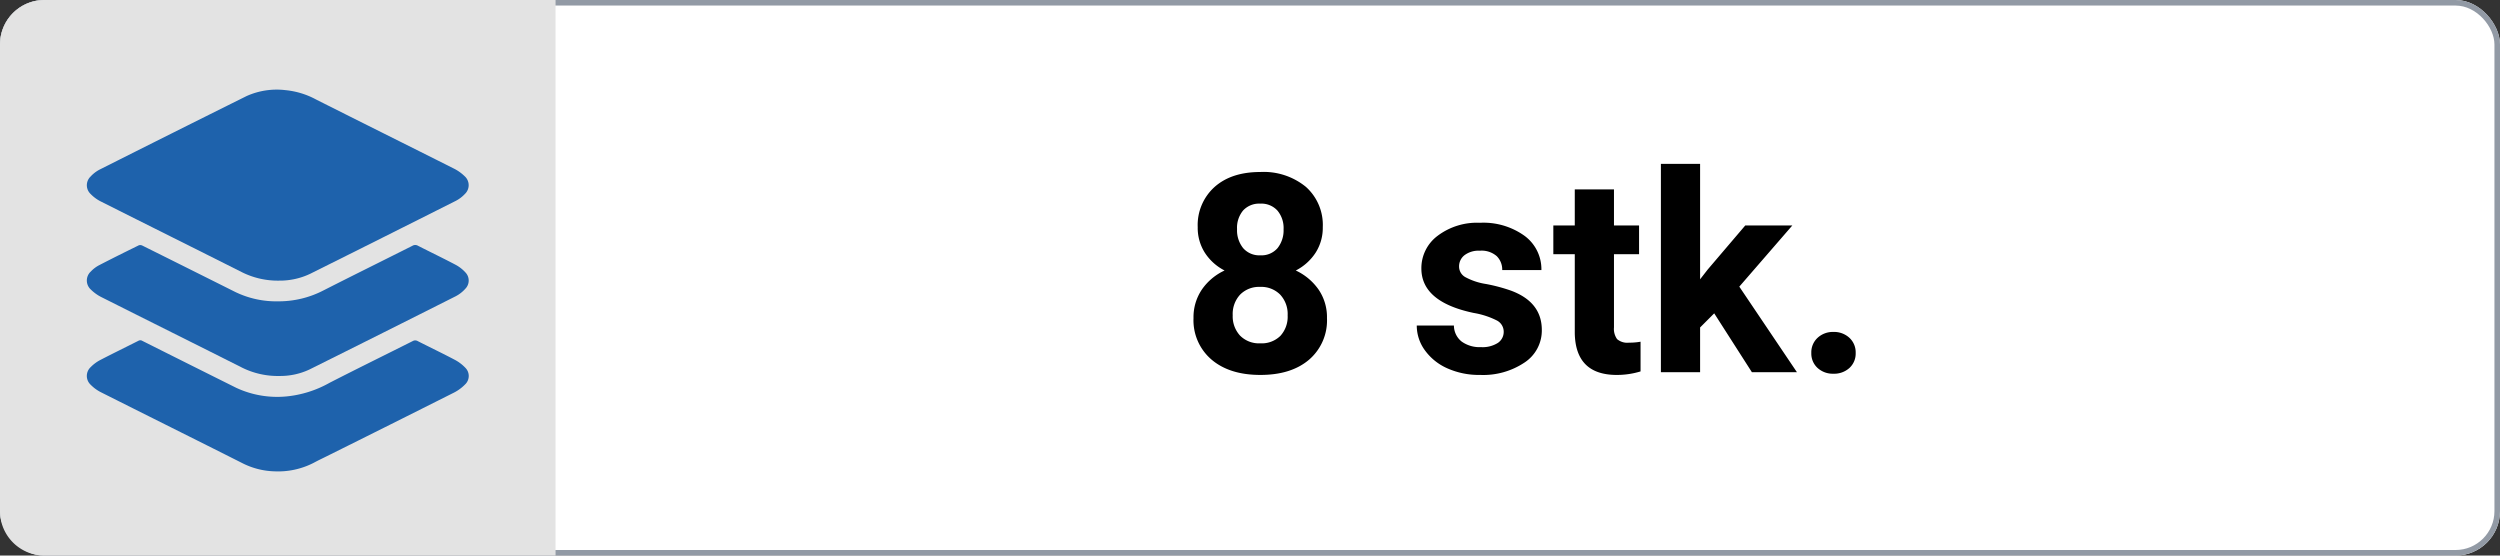 <svg xmlns="http://www.w3.org/2000/svg" xmlns:xlink="http://www.w3.org/1999/xlink" width="450" height="100" viewBox="0 0 450 100">
  <rect x="0" y="0" width="450" height="100" fill="#333333" stroke="none"/>
  <defs>
    <clipPath id="clip-path">
      <rect id="Rectangle_230" data-name="Rectangle 230" width="68.741" height="68.679" fill="#1e62ac"/>
    </clipPath>
    <clipPath id="clip-_8qty_">
      <rect width="450" height="100"/>
    </clipPath>
  </defs>
  <g id="_8qty_" data-name="8qty " clip-path="url(#clip-_8qty_)">
    <g id="Rectangle_2" data-name="Rectangle 2" fill="#fff" stroke="#929aa5" stroke-width="1">
      <rect width="450" height="100" rx="8" stroke="none"/>
      <rect x="0.5" y="0.5" width="449" height="99" rx="7.5" fill="none"/>
    </g>
    <g id="Component_1_146" data-name="Component 1 – 146">
      <g id="Group_7930" data-name="Group 7930">
        <path id="Rectangle_5" data-name="Rectangle 5" d="M8,0h92a0,0,0,0,1,0,0V100a0,0,0,0,1,0,0H8a8,8,0,0,1-8-8V8A8,8,0,0,1,8,0Z" fill="#e3e3e3"/>
      </g>
      <g id="Group_8104" data-name="Group 8104" transform="translate(15.629 16.161)">
        <g id="Group_8102" data-name="Group 8102" transform="translate(0 0)" clip-path="url(#clip-path)">
          <path id="Path_4471" data-name="Path 4471" d="M34.672,34.351a14.416,14.416,0,0,1-6.721-1.5c-8.483-4.27-16.987-8.5-25.469-12.765A6.8,6.8,0,0,1,.688,18.761a2.16,2.16,0,0,1-.029-3.131,5.956,5.956,0,0,1,1.652-1.272q13.2-6.644,26.438-13.225A13.232,13.232,0,0,1,35.735.061a14.452,14.452,0,0,1,5.482,1.664C49.48,5.888,57.763,10,66.024,14.157a7.807,7.807,0,0,1,1.983,1.4,2.166,2.166,0,0,1,.036,3.2,6,6,0,0,1-1.667,1.255Q53.3,26.594,40.207,33.119a12.676,12.676,0,0,1-5.534,1.233" transform="translate(0.001 0.001)" fill="#1e62ac"/>
          <path id="Path_4472" data-name="Path 4472" d="M34.739,40.029a14.5,14.5,0,0,1-6.792-1.5c-8.422-4.241-16.868-8.438-25.292-12.677A7.478,7.478,0,0,1,.72,24.47a2.187,2.187,0,0,1,0-3.243,5.583,5.583,0,0,1,1.467-1.122c2.375-1.233,4.772-2.419,7.174-3.6a.869.869,0,0,1,.66.068Q18.366,20.726,26.7,24.9a16.911,16.911,0,0,0,7.77,1.693,17.483,17.483,0,0,0,8.013-1.908c5.363-2.728,10.76-5.39,16.135-8.095a.964.964,0,0,1,.988,0c2.253,1.148,4.533,2.244,6.77,3.423a6.592,6.592,0,0,1,1.761,1.367,2.107,2.107,0,0,1,0,2.942,6.078,6.078,0,0,1-1.716,1.346Q53.261,32.3,40.07,38.863a12.294,12.294,0,0,1-5.331,1.166" transform="translate(0.001 11.485)" fill="#1e62ac"/>
          <path id="Path_4473" data-name="Path 4473" d="M33.794,50.149a13.6,13.6,0,0,1-5.852-1.5c-8.448-4.26-16.924-8.47-25.379-12.724a7.064,7.064,0,0,1-1.879-1.37A2.163,2.163,0,0,1,.7,31.384a6.746,6.746,0,0,1,1.715-1.273c2.273-1.183,4.579-2.3,6.864-3.458a.7.7,0,0,1,.716.012Q18.433,30.9,26.883,35.11a17.46,17.46,0,0,0,9.11,1.55A19.7,19.7,0,0,0,43.716,34.2c4.964-2.541,9.972-5,14.953-7.5a.881.881,0,0,1,.9.01c2.209,1.12,4.446,2.193,6.64,3.35a7.323,7.323,0,0,1,1.9,1.424,2.087,2.087,0,0,1-.01,3.01,7.627,7.627,0,0,1-2.029,1.492Q54.662,41.728,43.22,47.415c-.8.4-1.615.781-2.4,1.209a13.979,13.979,0,0,1-7.022,1.525" transform="translate(0 18.531)" fill="#1e62ac"/>
        </g>
      </g>
    </g>
    <path id="Path_4803" data-name="Path 4803" d="M-36.9-26.1a8.268,8.268,0,0,1-1.294,4.59,9.313,9.313,0,0,1-3.564,3.2,10.309,10.309,0,0,1,4.1,3.43,8.8,8.8,0,0,1,1.514,5.139,9.317,9.317,0,0,1-3.223,7.483Q-42.59.488-48.132.488t-8.789-2.759a9.294,9.294,0,0,1-3.247-7.471,8.855,8.855,0,0,1,1.514-5.151,10.122,10.122,0,0,1,4.077-3.418,9.218,9.218,0,0,1-3.552-3.2,8.326,8.326,0,0,1-1.282-4.59,9.213,9.213,0,0,1,3.027-7.239q3.027-2.7,8.228-2.7a12,12,0,0,1,8.215,2.673A9.178,9.178,0,0,1-36.9-26.1Zm-6.323,15.845a5.118,5.118,0,0,0-1.343-3.711,4.788,4.788,0,0,0-3.613-1.392,4.779,4.779,0,0,0-3.589,1.379,5.109,5.109,0,0,0-1.343,3.723,5.106,5.106,0,0,0,1.318,3.662A4.8,4.8,0,0,0-48.132-5.2a4.791,4.791,0,0,0,3.6-1.343A5.1,5.1,0,0,0-43.225-10.254Zm-.732-15.5a4.883,4.883,0,0,0-1.1-3.333,3.9,3.9,0,0,0-3.1-1.257,3.926,3.926,0,0,0-3.076,1.221,4.854,4.854,0,0,0-1.1,3.369,5.1,5.1,0,0,0,1.1,3.418,3.845,3.845,0,0,0,3.1,1.294,3.808,3.808,0,0,0,3.088-1.294A5.139,5.139,0,0,0-43.958-25.757ZM-4.333-7.3A2.273,2.273,0,0,0-5.615-9.338a14.559,14.559,0,0,0-4.114-1.331q-9.424-1.978-9.424-8.008a7.258,7.258,0,0,1,2.917-5.872A11.769,11.769,0,0,1-8.606-26.9,12.667,12.667,0,0,1-.562-24.536a7.463,7.463,0,0,1,3.015,6.152H-4.6a3.414,3.414,0,0,0-.977-2.5,4.133,4.133,0,0,0-3.052-.989,4.223,4.223,0,0,0-2.759.806,2.543,2.543,0,0,0-.977,2.051,2.174,2.174,0,0,0,1.111,1.892,11.428,11.428,0,0,0,3.748,1.245A30.609,30.609,0,0,1-3.064-14.7q5.591,2.051,5.591,7.1a6.891,6.891,0,0,1-3.1,5.847A13.375,13.375,0,0,1-8.582.488,13.97,13.97,0,0,1-14.478-.7a9.893,9.893,0,0,1-4.041-3.247A7.545,7.545,0,0,1-19.983-8.4h6.689A3.683,3.683,0,0,0-11.9-5.518a5.52,5.52,0,0,0,3.467,1,5.109,5.109,0,0,0,3.064-.769A2.393,2.393,0,0,0-4.333-7.3ZM15.515-32.91v6.494h4.517v5.176H15.515V-8.057a3.148,3.148,0,0,0,.562,2.1,2.82,2.82,0,0,0,2.148.635A11.252,11.252,0,0,0,20.3-5.493V-.146a14.525,14.525,0,0,1-4.272.635q-7.422,0-7.568-7.5V-21.24H4.6v-5.176H8.459V-32.91ZM33.557-10.6,31.018-8.057V0H23.962V-37.5h7.056v20.776l1.367-1.758,6.763-7.935H47.62L38.074-15.405,48.45,0H40.344Zm17.48,7.129A3.552,3.552,0,0,1,52.173-6.2a4.028,4.028,0,0,1,2.844-1.05A4.061,4.061,0,0,1,57.886-6.2a3.552,3.552,0,0,1,1.135,2.734A3.5,3.5,0,0,1,57.9-.769,4.078,4.078,0,0,1,55.017.269,4.045,4.045,0,0,1,52.161-.769,3.5,3.5,0,0,1,51.038-3.467Z" transform="translate(275 67)"/>
  </g>
</svg>
